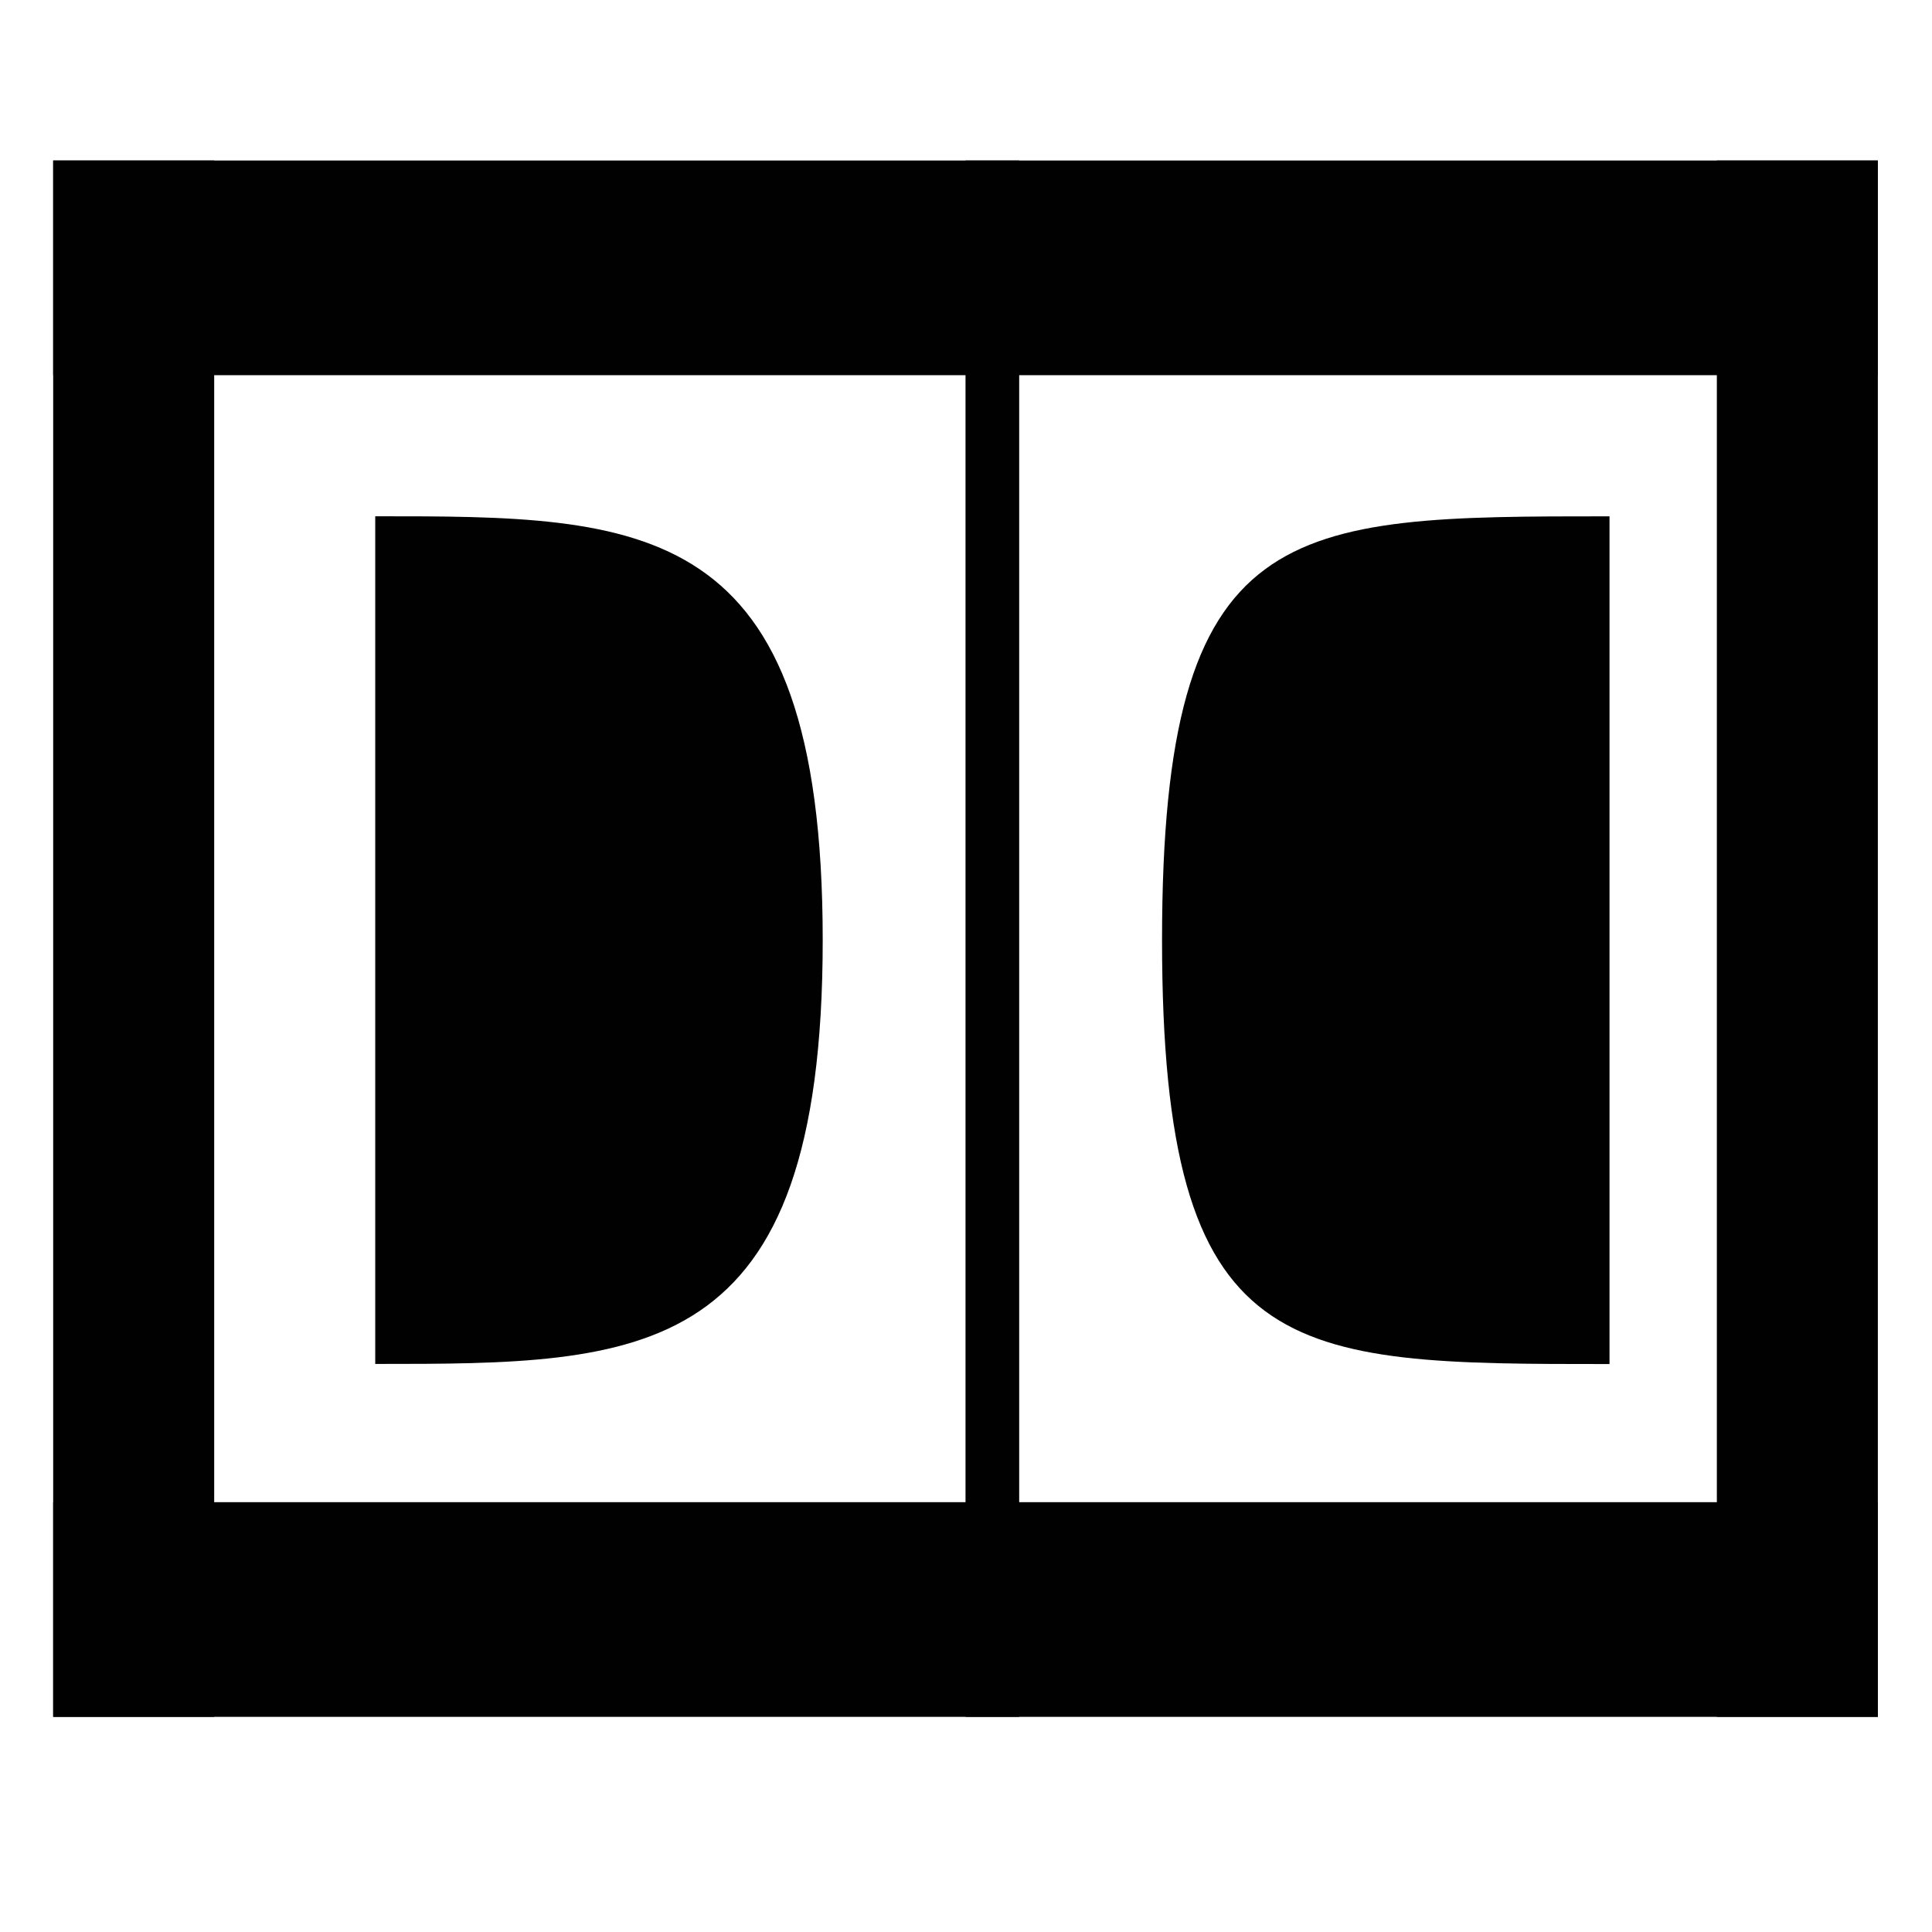 <?xml version="1.0" encoding="utf-8"?>
<!-- Generator: Adobe Illustrator 16.0.0, SVG Export Plug-In . SVG Version: 6.00 Build 0)  -->
<!DOCTYPE svg PUBLIC "-//W3C//DTD SVG 1.1//EN" "http://www.w3.org/Graphics/SVG/1.1/DTD/svg11.dtd">
<svg version="1.1" id="Ebene_1" xmlns="http://www.w3.org/2000/svg" xmlns:xlink="http://www.w3.org/1999/xlink" x="0px" y="0px"
	 width="36px" height="36px" viewBox="0 0 36 36" enable-background="new 0 0 36 36" xml:space="preserve">
<rect x="0.991" y="2.991" fill-rule="evenodd" clip-rule="evenodd" fill="#000100" width="34" height="4"/>
<rect x="0.991" y="27.991" fill-rule="evenodd" clip-rule="evenodd" fill="#000100" width="34" height="4"/>
<rect x="0.991" y="2.991" fill-rule="evenodd" clip-rule="evenodd" fill="#000100" width="3" height="29"/>
<rect x="31.991" y="2.991" fill-rule="evenodd" clip-rule="evenodd" fill="#000100" width="3" height="29"/>
<path fill-rule="evenodd" clip-rule="evenodd" fill="#000100" d="M15.33,17.517c0,7.898-3.338,7.898-8.338,7.898
	c0,0,0-3.536,0-7.898s0-7.897,0-7.897C11.991,9.619,15.33,9.619,15.33,17.517z"/>
<rect x="17.991" y="2.991" fill-rule="evenodd" clip-rule="evenodd" fill="#000100" width="1" height="29"/>
<path fill-rule="evenodd" clip-rule="evenodd" fill="#000100" d="M21.653,17.518c0-7.897,2.338-7.897,8.338-7.897
	c0,0,0,3.535,0,7.897c0,4.362,0,7.899,0,7.899C23.991,25.417,21.653,25.417,21.653,17.518z"/>
</svg>
